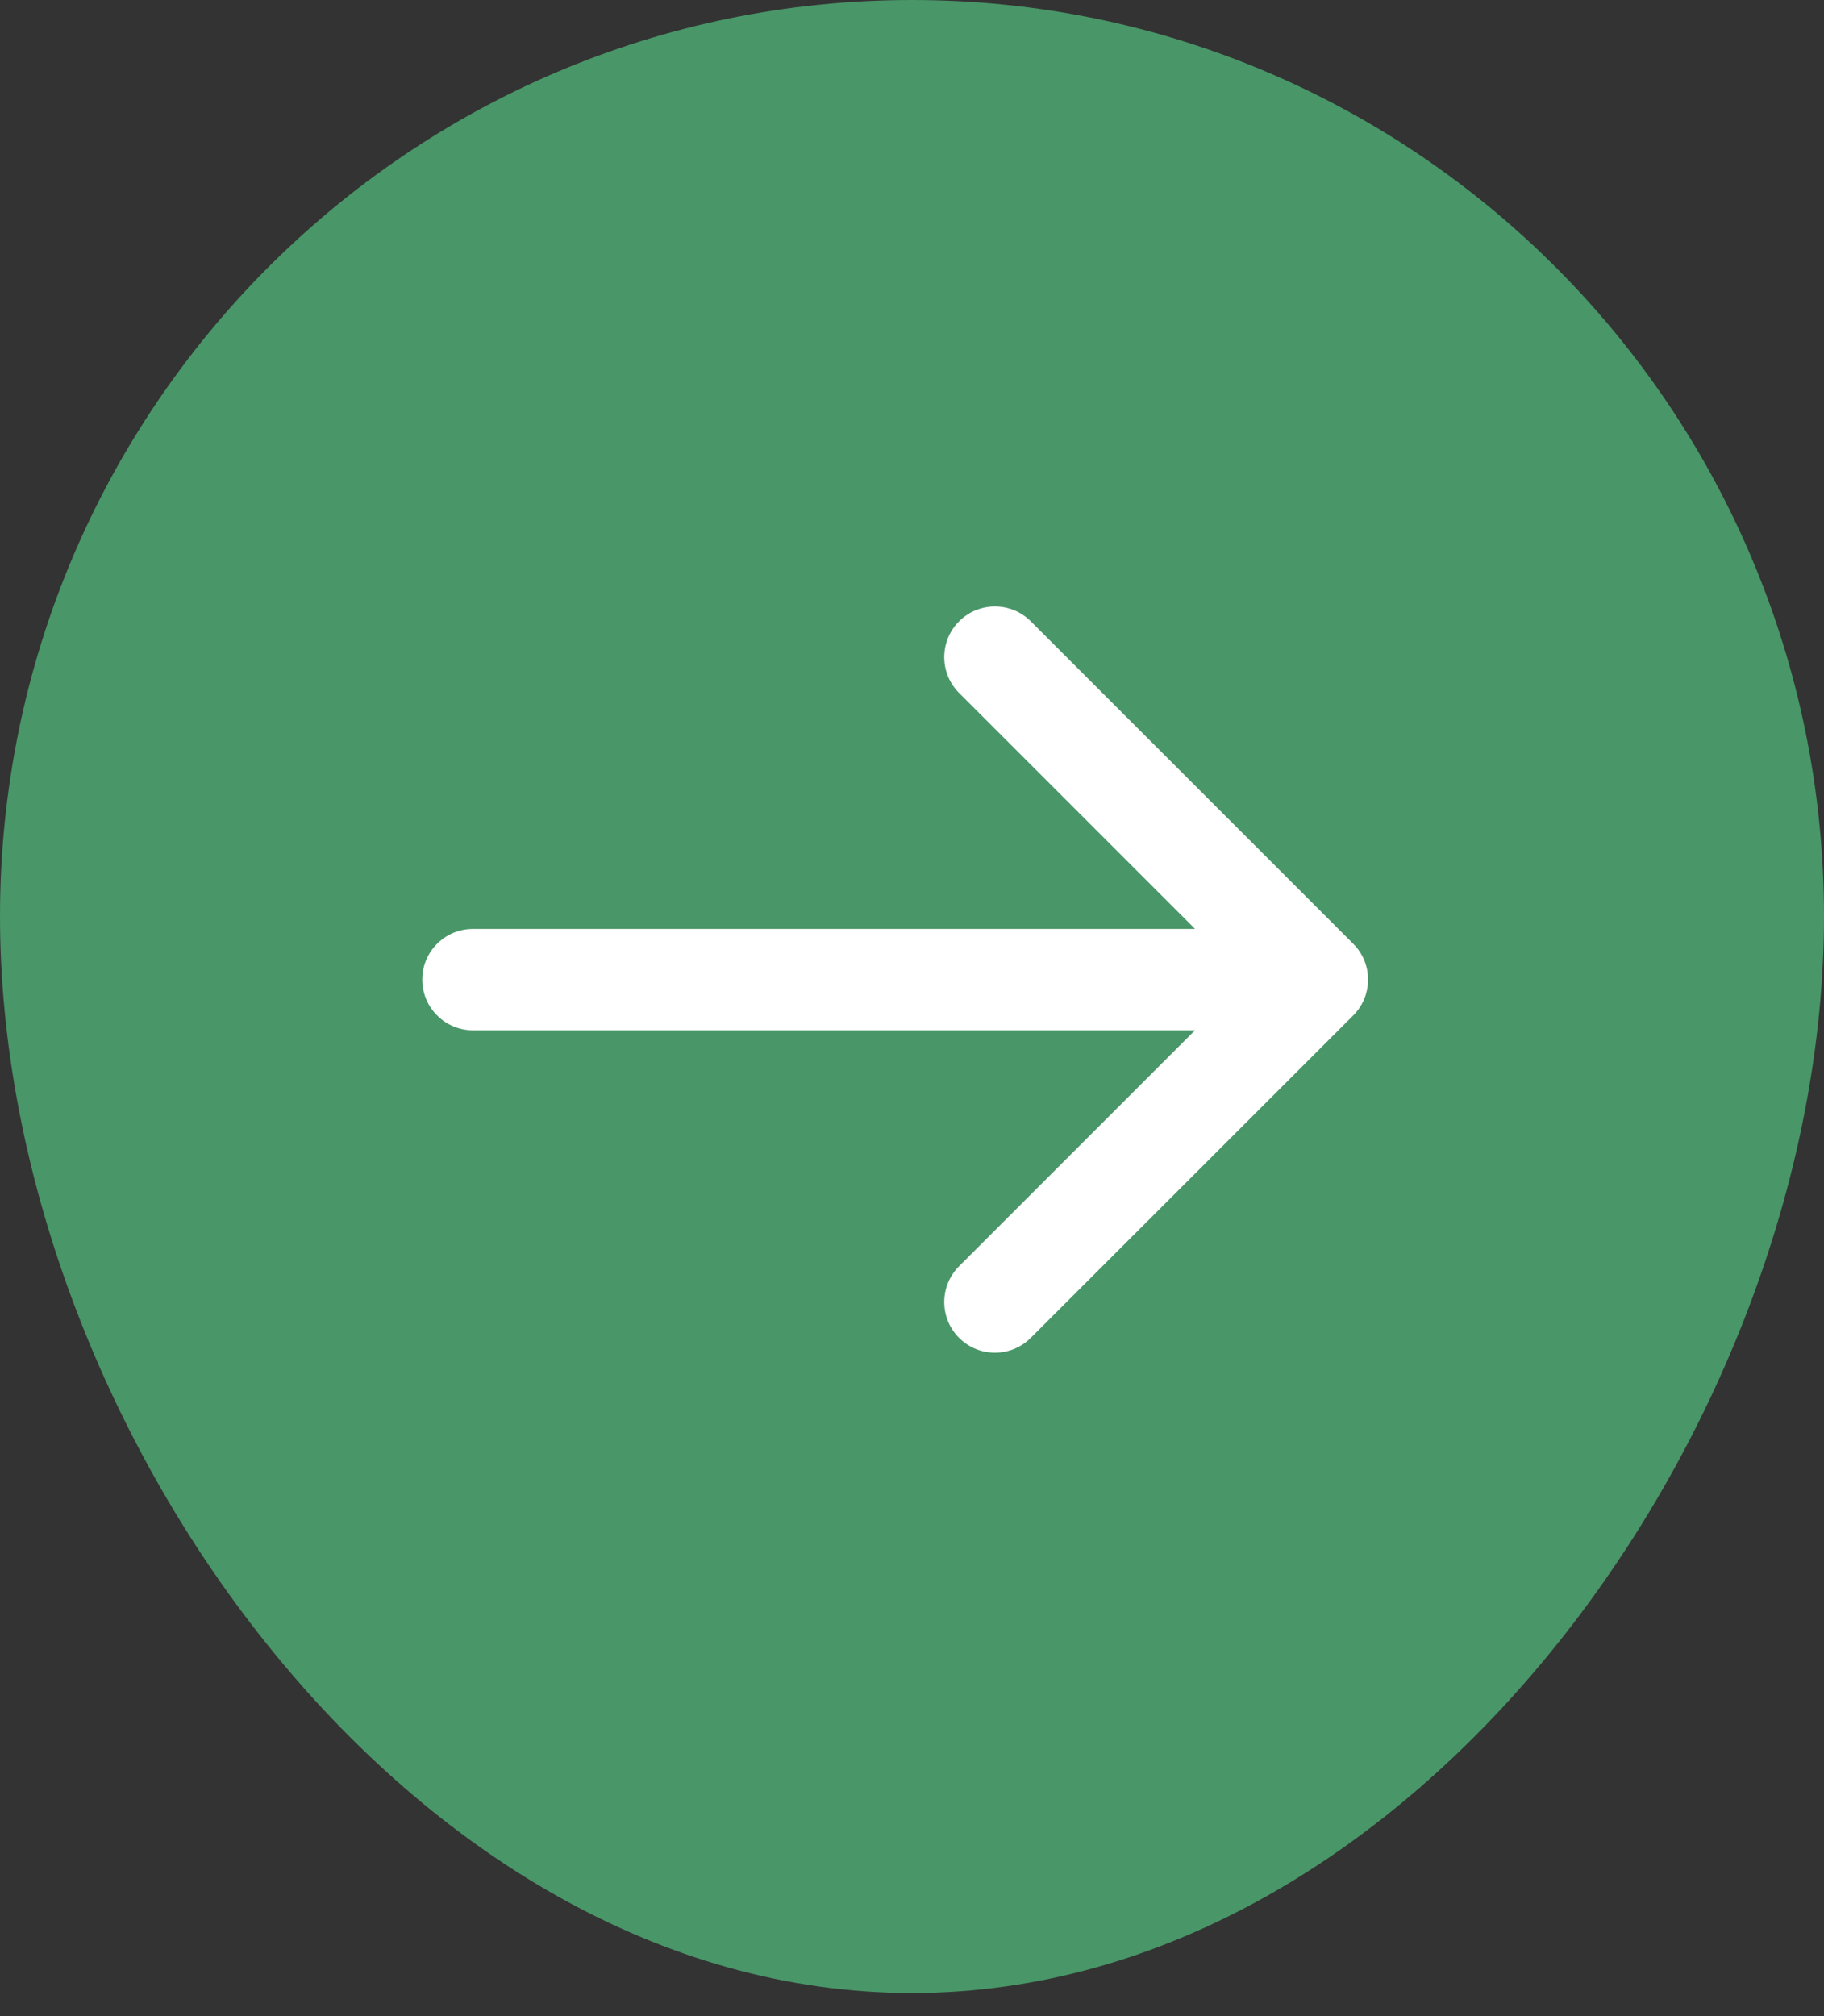 <svg width="38" height="42" viewBox="0 0 38 42" fill="none" xmlns="http://www.w3.org/2000/svg">
<rect x="0" y="0" width="38" height="42" fill="#333333" stroke="none"/>
<path d="M38 19.089C38 29.631 29.493 41.519 19 41.519C8.507 41.519 0 29.631 0 19.089C0 8.546 8.507 0 19 0C29.493 0 38 8.546 38 19.089Z" fill="#499668"/>
<path d="M9.853 19.352C9.27 19.352 8.797 19.824 8.797 20.407C8.797 20.99 9.27 21.463 9.853 21.463L9.853 19.352ZM28.192 21.154C28.604 20.741 28.604 20.073 28.192 19.661L21.474 12.943C21.062 12.531 20.393 12.531 19.981 12.943C19.569 13.355 19.569 14.024 19.981 14.436L25.952 20.407L19.981 26.378C19.569 26.791 19.569 27.459 19.981 27.871C20.393 28.283 21.062 28.283 21.474 27.871L28.192 21.154ZM9.853 21.463L27.445 21.463V19.352L9.853 19.352L9.853 21.463Z" fill="white"/>
</svg>
